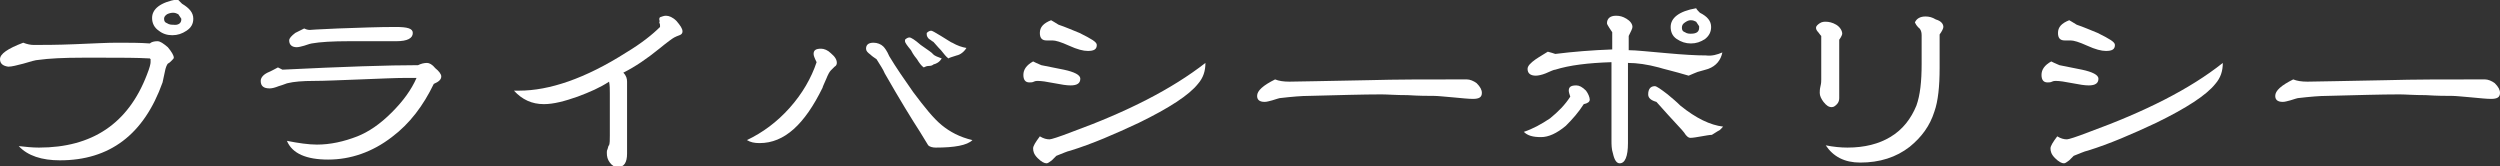 <?xml version="1.0" encoding="utf-8"?>
<!-- Generator: Adobe Illustrator 21.1.0, SVG Export Plug-In . SVG Version: 6.00 Build 0)  -->
<svg version="1.1" id="レイヤー_1" xmlns="http://www.w3.org/2000/svg" xmlns:xlink="http://www.w3.org/1999/xlink" x="0px"
	 y="0px" viewBox="0 0 333.7 22.2" style="enable-background:new 0 0 333.7 22.2;" xml:space="preserve">
<rect x="0" y="0" width="333.7" height="22.2" fill="#333333" stroke="none"/>
<style type="text/css">
	.st0{fill:#FFFFFF;}
</style>
<g>
	<g>
		<path class="st0" d="M23.2,7.7c0,0.1-0.1,0.2-0.3,0.4c-0.2,0.2-0.3,0.3-0.5,0.4c-0.1,0.1-0.3,0.5-0.4,1.1L21.7,11
			c-2.5,7-7.1,10.4-13.7,10.4c-2.4,0-4.3-0.6-5.5-1.9c0.9,0.1,1.8,0.2,2.7,0.2c7.1,0,11.9-3.2,14.4-9.7c0.4-1,0.5-1.5,0.5-1.7V7.9
			L20,7.8c-1.7-0.1-3.8-0.1-6.3-0.1h-2.6c-2.6,0-4.6,0.1-6,0.3c-0.3,0-1,0.2-2,0.5c-0.8,0.2-1.5,0.4-2,0.4C0.4,8.8,0,8.5,0,7.9
			c0-0.7,1-1.4,3.1-2.2C3.6,5.9,4.1,6,4.5,6C5.7,6,7.6,6,10,5.9c2.5-0.1,4.3-0.2,5.6-0.2c1.6,0,3.1,0,4.4,0.1c0.2-0.2,0.6-0.3,1-0.3
			c0.4,0,0.8,0.3,1.4,0.8C22.9,6.9,23.2,7.4,23.2,7.7z M25.8,2.5c0,0.7-0.3,1.2-0.9,1.6c-0.6,0.4-1.2,0.6-1.9,0.6s-1.3-0.2-1.8-0.6
			c-0.6-0.4-0.9-1-0.9-1.7c0-1.2,1.1-2.1,3.4-2.5c0.1,0.1,0.3,0.3,0.6,0.6C25.3,1.1,25.8,1.7,25.8,2.5z M24.2,2.6c0,0,0-0.1,0-0.1
			l-0.4-0.6c-0.2-0.1-0.4-0.2-0.7-0.2c-0.3,0-0.6,0.1-0.8,0.2c-0.3,0.2-0.4,0.4-0.4,0.6c0,0.3,0.1,0.5,0.4,0.6
			c0.3,0.2,0.6,0.2,0.8,0.2C23.8,3.4,24.2,3.1,24.2,2.6z"/>
		<path class="st0" d="M58.9,10.2c0,0.4-0.3,0.7-1,1c-1.4,2.9-3.2,5.3-5.6,7.1c-2.6,2-5.5,3-8.5,3c-2.9,0-4.8-0.8-5.5-2.5
			c1.5,0.3,2.9,0.5,4,0.5c1.8,0,3.6-0.4,5.4-1.1c1.5-0.6,3-1.6,4.6-3.2c1.5-1.5,2.6-3,3.3-4.6h-1.4c-1.4,0-3.5,0.1-6.1,0.2
			c-2.8,0.1-4.8,0.2-6.2,0.2c-1.5,0-2.7,0.1-3.5,0.3c-0.1,0-0.5,0.2-1.2,0.4c-0.5,0.2-0.9,0.3-1.2,0.3c-0.8,0-1.2-0.3-1.2-1
			c0-0.4,0.3-0.8,0.9-1.1c0.5-0.2,1-0.5,1.4-0.7l0.6,0.3c8.1-0.4,14.2-0.6,18.1-0.6c0.4-0.2,0.8-0.3,1.2-0.3c0.3,0,0.7,0.2,1.1,0.7
			C58.6,9.5,58.9,9.9,58.9,10.2z M55.1,4.4c0,0.7-0.7,1.1-2.2,1.1c-0.7,0-1.7,0-3.1,0c-1.4,0-2.5,0-3.2,0c-2.2,0-3.9,0.1-5,0.3
			c-0.1,0-0.4,0.1-1,0.3c-0.4,0.1-0.7,0.2-1,0.2c-0.6,0-1-0.3-1-0.9c0-0.3,0.3-0.6,0.8-1c0.4-0.2,0.8-0.4,1.2-0.6
			c0.4,0.2,0.7,0.2,0.8,0.2c-0.2,0,1.1-0.1,3.7-0.2c2.9-0.1,5.4-0.2,7.7-0.2C54.4,3.6,55.1,3.8,55.1,4.4z"/>
		<path class="st0" d="M91.1,4.2c0,0.2-0.1,0.4-0.4,0.5C90.4,4.8,90.2,4.9,90,5c-0.2,0.1-0.9,0.6-2,1.5c-1.6,1.3-3.2,2.4-4.8,3.2
			c0.4,0.4,0.5,0.8,0.5,1.2v9.6c0,1.2-0.4,1.8-1.2,1.8c-0.5,0-0.8-0.2-1.1-0.6c-0.3-0.4-0.4-0.8-0.4-1.3c0-0.2,0-0.3,0.1-0.5
			c0.1-0.3,0.1-0.5,0.2-0.5c0.1-0.3,0.1-0.7,0.1-1.3v-5.7c0-0.5,0-1-0.1-1.5c-1.2,0.8-2.6,1.4-4.2,2c-1.7,0.6-3.2,1-4.5,1
			c-1.6,0-2.9-0.6-4-1.8h0.7c4,0,8.8-1.6,14.3-5.1c2-1.2,3.5-2.4,4.5-3.4c0-0.1,0-0.1,0-0.2c0-0.1,0-0.2-0.1-0.4
			C88.1,2.8,88,2.7,88,2.6c0-0.1,0-0.2,0.1-0.3c0.3-0.1,0.5-0.2,0.8-0.2c0.4,0,0.9,0.2,1.4,0.7C90.8,3.4,91.1,3.8,91.1,4.2z"/>
		<path class="st0" d="M111.7,8.4c0,0.2-0.1,0.4-0.3,0.5c-0.2,0.2-0.3,0.3-0.5,0.5c-0.2,0.2-0.4,0.6-0.6,1.1
			c-0.3,0.7-0.5,1.1-0.5,1.2c-2.4,4.9-5.1,7.4-8.4,7.4c-0.7,0-1.2-0.1-1.7-0.4c2.1-1,4-2.4,5.7-4.3c1.7-1.9,2.9-4,3.6-6.1
			c-0.3-0.6-0.4-0.9-0.4-1.1c0-0.5,0.3-0.7,1-0.7c0.4,0,0.9,0.2,1.3,0.6C111.5,7.6,111.7,8,111.7,8.4z M129.8,18.7
			c-0.7,0.7-2.4,1-4.9,1c-0.4,0-0.8-0.1-1-0.3l-1.1-1.8c-1.1-1.7-2.7-4.3-4.7-7.8c-0.2-0.5-0.6-1.1-1.1-1.9
			c-0.3-0.2-0.6-0.4-0.8-0.6c-0.4-0.3-0.6-0.5-0.6-0.8c0-0.5,0.3-0.8,1-0.8c0.5,0,1,0.2,1.3,0.5c0.2,0.2,0.5,0.6,0.8,1.3
			c0.9,1.5,2,3.1,3.2,4.8c1.5,2,2.7,3.5,3.8,4.4C126.8,17.6,128.1,18.3,129.8,18.7z M125.7,7.8c-0.3,0.5-0.7,0.7-1.1,0.8
			c-0.1,0.1-0.3,0.2-0.6,0.2c-0.3,0-0.5,0.1-0.7,0.2c-0.3-0.2-0.6-0.6-0.9-1.1c-0.5-0.6-0.7-1-0.8-1.2c-0.5-0.6-0.8-1-0.8-1.2
			c0,0,0-0.1,0-0.2c0.2-0.2,0.4-0.3,0.6-0.3c0.2,0,0.7,0.3,1.5,1c1,0.7,1.6,1.1,1.6,1.2C124.8,7.5,125.2,7.6,125.7,7.8z M129,6.4
			c-0.3,0.5-0.8,0.9-1.3,1c-0.6,0.2-1,0.3-1.1,0.4c-0.3-0.2-0.6-0.6-1-1.1c-0.5-0.5-0.8-0.9-1-1.1c-0.2-0.1-0.4-0.3-0.6-0.4
			c-0.2-0.2-0.3-0.4-0.3-0.6c0,0,0-0.1,0-0.2c0.2-0.2,0.4-0.3,0.6-0.3c0.1,0,0.5,0.2,1.3,0.7c1,0.6,1.4,0.9,1.5,0.9
			C127.8,6.1,128.4,6.3,129,6.4z"/>
		<path class="st0" d="M144.2,10.5c0,0.6-0.4,0.9-1.3,0.9c-0.5,0-1.2-0.1-2.2-0.3c-1-0.2-1.7-0.3-2.2-0.3c-0.1,0-0.3,0-0.5,0.1
			s-0.4,0.1-0.6,0.1c-0.5,0-0.8-0.3-0.8-1s0.4-1.3,1.3-1.8c0.2,0.1,0.6,0.3,1.1,0.5c1,0.2,2,0.4,3,0.6
			C143.4,9.6,144.2,10,144.2,10.5z M160.9,8.4c0,1.1-0.3,2-1,2.8c-1.2,1.5-3.8,3.2-7.9,5.2c-3.2,1.5-6.2,2.8-9.1,3.7
			c-0.5,0.1-1.1,0.4-1.9,0.7c-0.2,0.2-0.4,0.4-0.6,0.6c-0.3,0.2-0.5,0.4-0.7,0.4c-0.3,0-0.7-0.2-1.2-0.7s-0.6-0.9-0.6-1.3
			c0-0.3,0.3-0.8,0.9-1.6c0.5,0.3,0.9,0.4,1.3,0.4c0.2,0,1.2-0.3,3-1C150.5,14.9,156.4,11.9,160.9,8.4z M146.4,6
			c0,0.6-0.4,0.8-1.2,0.8c-0.6,0-1.4-0.2-2.5-0.7s-1.8-0.7-2.2-0.7c-0.1,0-0.2,0-0.4,0c-0.2,0-0.3,0-0.4,0c-0.6,0-0.9-0.3-0.9-1
			c0-0.8,0.5-1.3,1.5-1.7c0.2,0.1,0.5,0.3,1,0.6c0.9,0.3,1.8,0.7,2.8,1.1C145.7,5.2,146.4,5.6,146.4,6z"/>
		<path class="st0" d="M197.8,12.4c0,0.6-0.4,0.8-1.2,0.8c-0.6,0-1.5-0.1-2.6-0.2c-1.2-0.1-2.1-0.2-2.6-0.2c-0.8,0-1.9,0-3.5-0.1
			c-1.6,0-2.7-0.1-3.5-0.1c-2.5,0-5.7,0.1-9.7,0.2c-0.9,0-2.2,0.1-3.9,0.3c0,0-0.4,0.1-1,0.3c-0.4,0.1-0.7,0.2-1,0.2
			c-0.7,0-1-0.3-1-0.8c0-0.7,0.8-1.4,2.4-2.2c0.5,0.2,1.1,0.3,1.9,0.3c1.2,0,4.8-0.1,10.7-0.2c3.5-0.1,7.5-0.1,12-0.1h1
			c0.4,0,0.9,0.2,1.3,0.5C197.6,11.6,197.8,12,197.8,12.4z"/>
		<path class="st0" d="M212.2,13.3c0,0.3-0.3,0.5-0.8,0.6c-0.7,1.1-1.5,2-2.4,2.9c-1.2,1-2.3,1.5-3.3,1.5c-1.1,0-1.8-0.2-2.3-0.7
			c1.2-0.4,2.3-1,3.5-1.8c1.1-0.9,2-1.8,2.7-2.9c-0.1-0.3-0.2-0.6-0.2-0.8c0-0.5,0.3-0.7,1-0.7c0.4,0,0.8,0.2,1.3,0.7
			C212,12.5,212.2,13,212.2,13.3z M229.9,7c-0.2,1-0.8,1.8-1.9,2.2c-0.3,0.1-0.7,0.2-1.4,0.4c-0.3,0.1-0.7,0.3-1.2,0.5
			c-2-0.6-3.4-0.9-4-1.1c-1.5-0.4-2.9-0.6-4.1-0.6v10.7c0,1.8-0.4,2.7-1.1,2.7c-0.4,0-0.7-0.4-0.9-1.3c-0.2-0.6-0.2-1.2-0.2-1.8
			c0-1.2,0-2.9,0-5.2c0-2.4,0-4.1,0-5.2c-3.1,0.1-5.6,0.4-7.5,1c-0.2,0-0.6,0.2-1.3,0.5c-0.5,0.2-1,0.3-1.3,0.3
			c-0.7,0-1.1-0.3-1.1-0.9c0-0.4,0.4-0.8,1.1-1.3c0,0,0.6-0.4,1.6-1c0.4,0.1,0.7,0.2,1,0.3c2.4-0.3,4.9-0.5,7.6-0.6V4.3l-0.4-0.6
			c-0.2-0.3-0.3-0.5-0.3-0.6c0-0.6,0.4-1,1.2-1c0.5,0,0.9,0.1,1.4,0.4c0.5,0.3,0.8,0.7,0.8,1.1c0,0.2-0.2,0.6-0.5,1.2v0.8
			c0,0.2,0,0.6,0,1.1c1,0,2.7,0.2,5.1,0.4c2.2,0.2,3.9,0.3,5.2,0.3C228.5,7.5,229.2,7.3,229.9,7z M230,16.9
			c-0.2,0.2-0.4,0.5-0.7,0.6c-0.3,0.2-0.5,0.3-0.8,0.5c-0.3,0-0.8,0.1-1.4,0.2s-1.1,0.2-1.5,0.2c-0.2,0-0.5-0.2-0.8-0.7
			c-0.1-0.2-1.4-1.5-3.7-4.1c-0.7-0.2-1.1-0.5-1.1-1c0-0.7,0.3-1.1,0.9-1.1c0.2,0,0.8,0.4,1.7,1.1c0.6,0.5,1.2,1,1.7,1.5
			C226.4,15.8,228.3,16.7,230,16.9z M228.4,3.6c0,0.7-0.3,1.2-0.8,1.6c-0.6,0.4-1.2,0.6-1.9,0.6s-1.3-0.2-1.9-0.6
			c-0.6-0.4-0.8-1-0.8-1.6c0-1.2,1.1-2.1,3.4-2.5c0.1,0.2,0.3,0.4,0.5,0.6C227.9,2.2,228.4,2.8,228.4,3.6z M226.8,3.7
			c0,0,0-0.1,0-0.2l-0.4-0.6c-0.2-0.1-0.4-0.2-0.7-0.2s-0.5,0.1-0.8,0.3s-0.4,0.4-0.4,0.7c0,0.3,0.1,0.5,0.4,0.6
			c0.3,0.2,0.6,0.2,0.8,0.2C226.5,4.5,226.8,4.2,226.8,3.7z"/>
		<path class="st0" d="M245.9,4.5c0,0.1-0.1,0.4-0.4,0.8c0,1.5,0,4.1,0,7.8c0,0.3-0.1,0.6-0.3,0.8s-0.4,0.4-0.7,0.4
			c-0.4,0-0.7-0.2-1.1-0.7c-0.3-0.4-0.5-0.8-0.5-1.2c0-0.2,0-0.5,0.1-0.9c0.1-0.4,0.1-0.7,0.1-0.9c0-0.6,0-1.5,0-2.9
			c0-1.2,0-2.2,0-2.9c0,0-0.2-0.2-0.4-0.5c-0.2-0.2-0.3-0.4-0.3-0.6c0-0.2,0.2-0.4,0.5-0.6c0.3-0.2,0.6-0.2,0.8-0.2
			c0.4,0,0.9,0.1,1.4,0.4S245.9,4.1,245.9,4.5z M259.4,3.6c0,0.2-0.2,0.6-0.5,1v1.1c0,0.4,0,1,0,1.7c0,0.8,0,1.3,0,1.7
			c0,2.4-0.2,4.4-0.7,5.8c-0.6,1.9-1.7,3.4-3.3,4.7c-1.8,1.4-4,2.1-6.6,2.1c-2.1,0-3.6-0.8-4.6-2.3c1,0.2,2,0.3,2.9,0.3
			c2.3,0,4.2-0.5,5.7-1.4c1.7-1,2.8-2.5,3.5-4.2c0.5-1.4,0.7-3.2,0.7-5.6c0-0.4,0-1.1,0-1.9c0-0.8,0-1.5,0-1.9s-0.1-0.8-0.4-1
			c-0.3-0.3-0.4-0.5-0.5-0.7c0.2-0.5,0.7-0.8,1.4-0.8c0.5,0,0.9,0.1,1.4,0.4C259.1,2.8,259.4,3.2,259.4,3.6z"/>
		<path class="st0" d="M280.1,10.5c0,0.6-0.4,0.9-1.3,0.9c-0.5,0-1.2-0.1-2.2-0.3c-1-0.2-1.7-0.3-2.2-0.3c-0.1,0-0.3,0-0.5,0.1
			s-0.4,0.1-0.6,0.1c-0.5,0-0.8-0.3-0.8-1s0.4-1.3,1.3-1.8c0.2,0.1,0.6,0.3,1.1,0.5c1,0.2,2,0.4,3,0.6
			C279.3,9.6,280.1,10,280.1,10.5z M296.7,8.4c0,1.1-0.3,2-1,2.8c-1.2,1.5-3.8,3.2-7.9,5.2c-3.2,1.5-6.2,2.8-9.1,3.7
			c-0.5,0.1-1.1,0.4-1.9,0.7c-0.2,0.2-0.4,0.4-0.6,0.6c-0.3,0.2-0.5,0.4-0.7,0.4c-0.3,0-0.7-0.2-1.2-0.7s-0.6-0.9-0.6-1.3
			c0-0.3,0.3-0.8,0.9-1.6c0.5,0.3,0.9,0.4,1.3,0.4c0.2,0,1.2-0.3,3-1C286.3,14.9,292.3,11.9,296.7,8.4z M282.3,6
			c0,0.6-0.4,0.8-1.2,0.8c-0.6,0-1.4-0.2-2.5-0.7s-1.8-0.7-2.2-0.7c-0.1,0-0.2,0-0.4,0c-0.2,0-0.3,0-0.4,0c-0.6,0-0.9-0.3-0.9-1
			c0-0.8,0.5-1.3,1.5-1.7c0.2,0.1,0.5,0.3,1,0.6c0.9,0.3,1.8,0.7,2.8,1.1C281.6,5.2,282.3,5.6,282.3,6z"/>
		<path class="st0" d="M333.7,12.4c0,0.6-0.4,0.8-1.2,0.8c-0.6,0-1.5-0.1-2.6-0.2c-1.2-0.1-2.1-0.2-2.6-0.2c-0.8,0-1.9,0-3.5-0.1
			c-1.6,0-2.7-0.1-3.5-0.1c-2.5,0-5.7,0.1-9.7,0.2c-0.9,0-2.2,0.1-3.9,0.3c0,0-0.4,0.1-1,0.3c-0.4,0.1-0.7,0.2-1,0.2
			c-0.7,0-1-0.3-1-0.8c0-0.7,0.8-1.4,2.4-2.2c0.5,0.2,1.1,0.3,1.9,0.3c1.2,0,4.8-0.1,10.7-0.2c3.5-0.1,7.5-0.1,12-0.1h1
			c0.4,0,0.9,0.2,1.3,0.5C333.5,11.6,333.7,12,333.7,12.4z"/>
	</g>
</g>
</svg>
